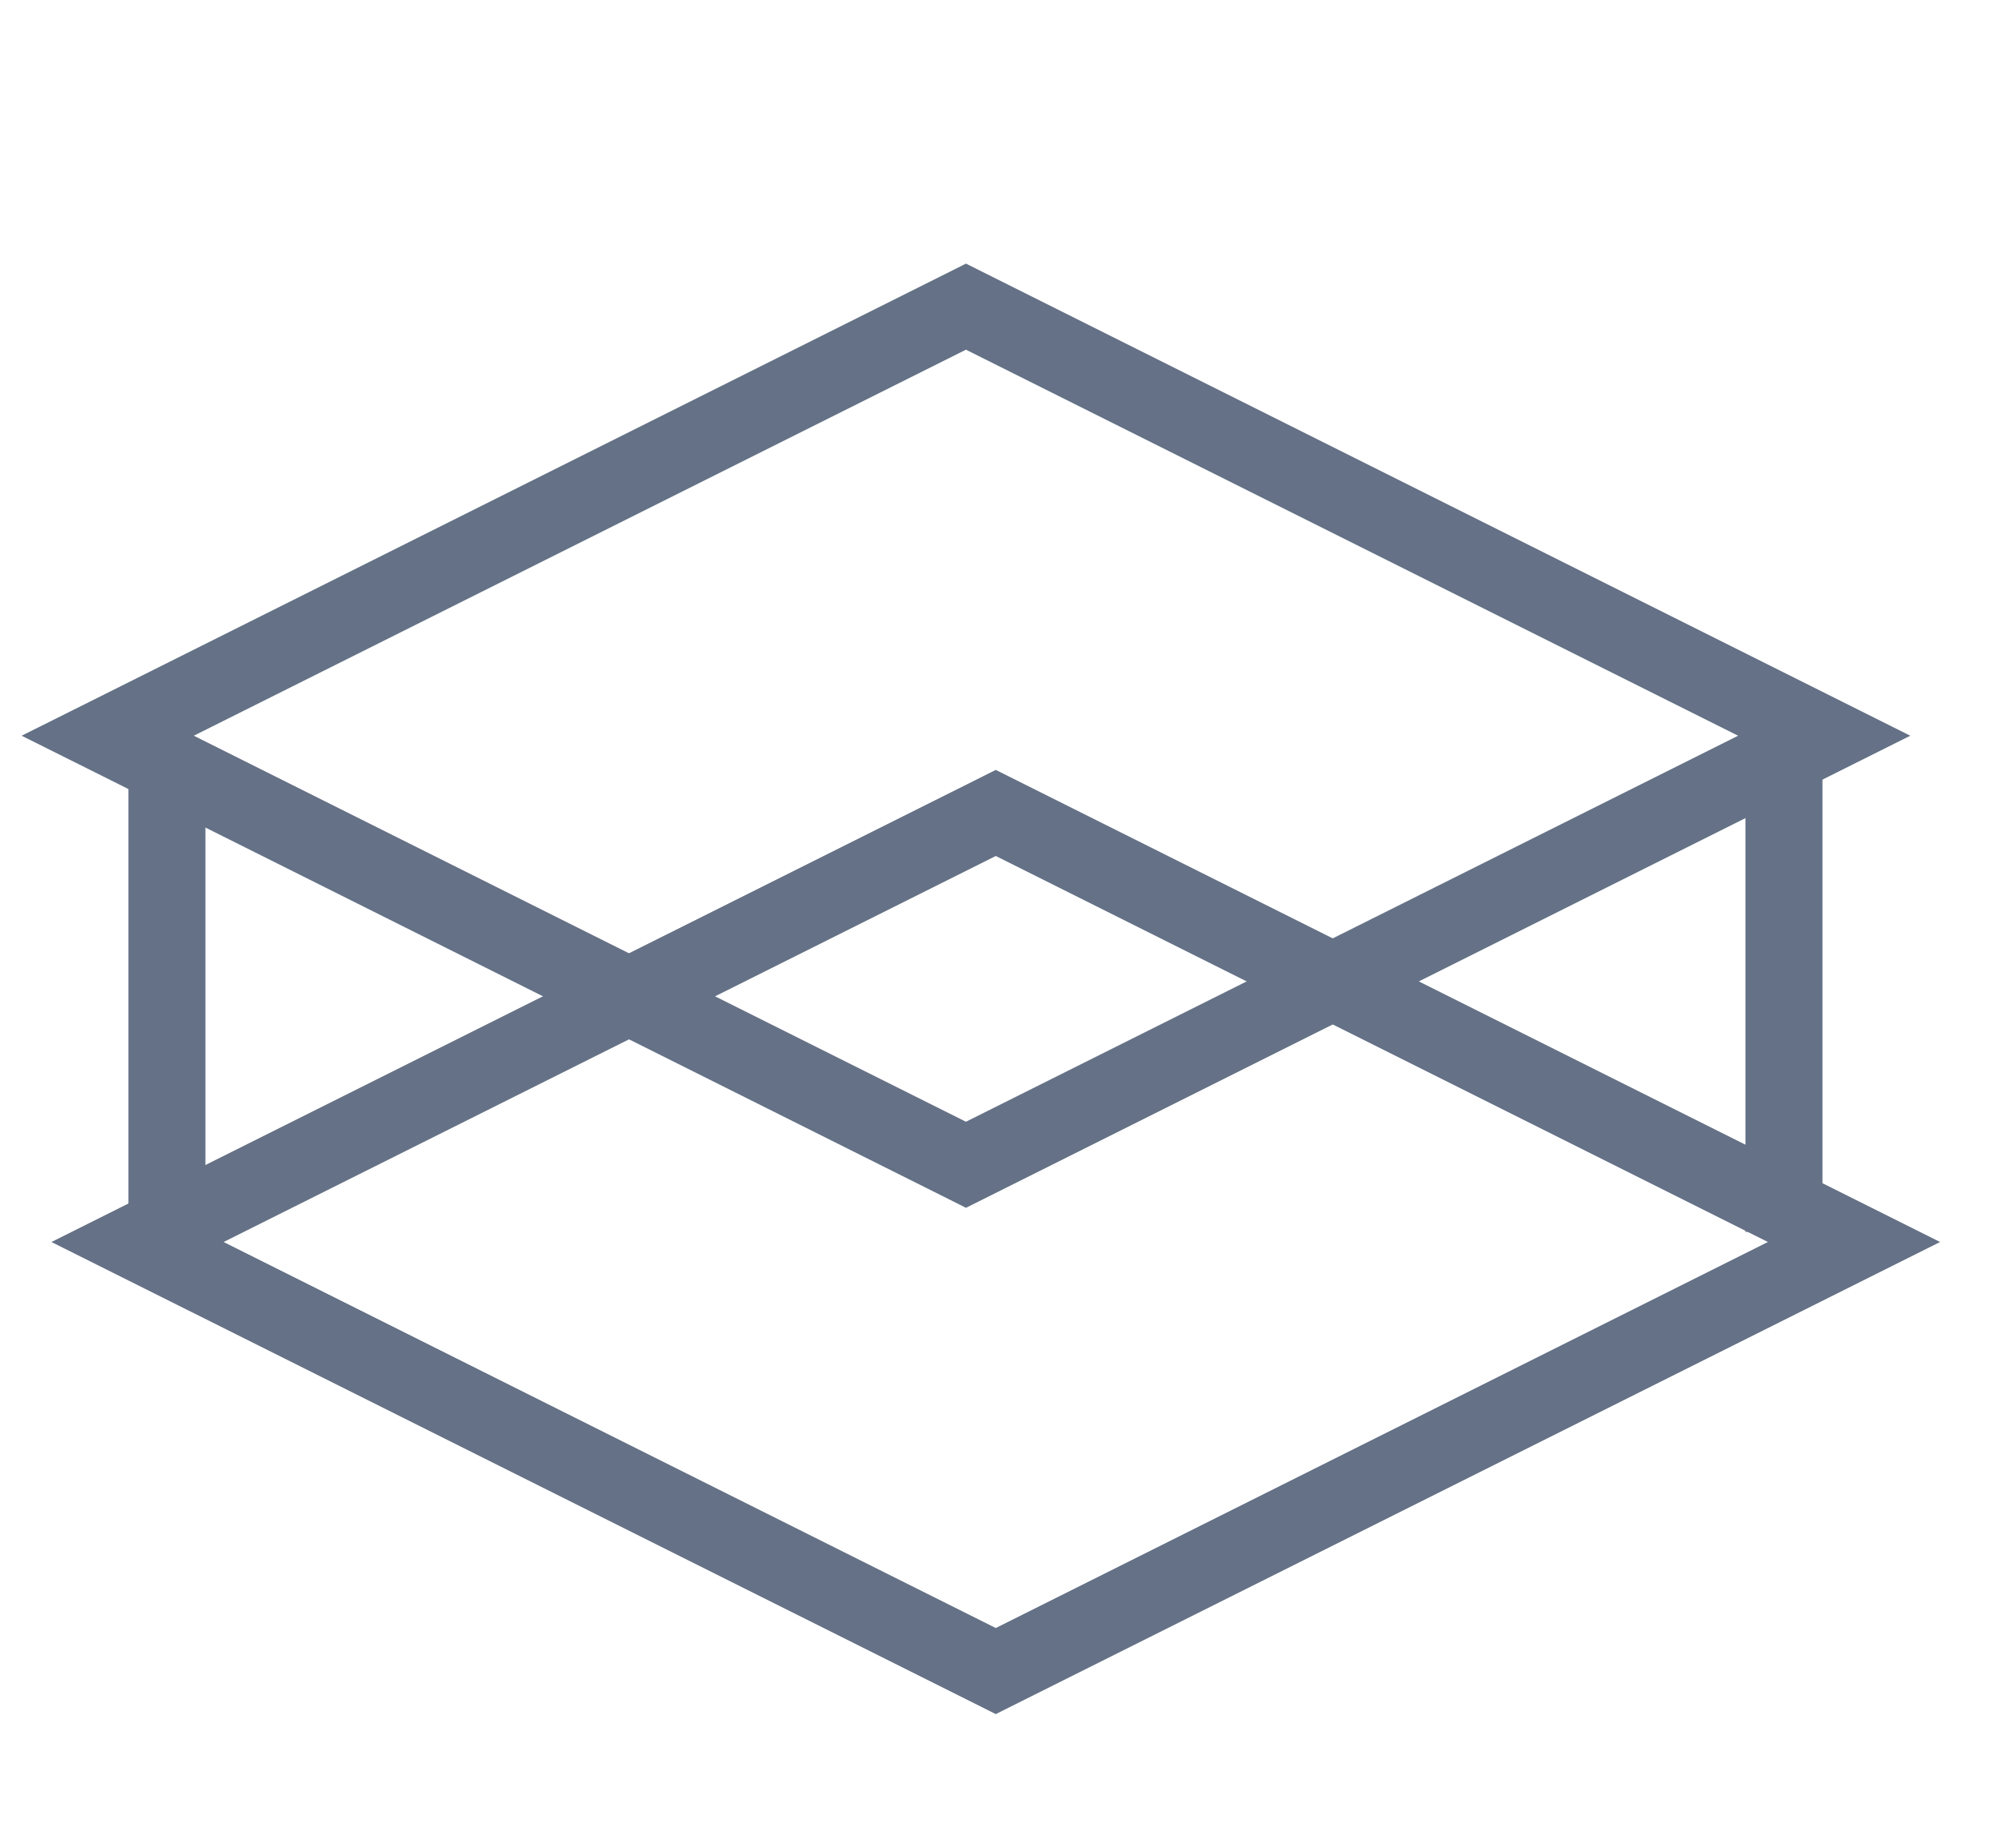 <svg width="26" height="24" viewBox="0 0 26 24" fill="none" xmlns="http://www.w3.org/2000/svg">
<path fill-rule="evenodd" clip-rule="evenodd" d="M12.545 3.424L12.769 3.536L23.915 9.109L24.809 9.556L23.915 10.003L12.769 15.576L12.545 15.688L12.322 15.576L1.176 10.003L0.281 9.556L1.176 9.109L12.322 3.536L12.545 3.424ZM2.517 9.556L12.545 14.57L22.573 9.556L12.545 4.542L2.517 9.556Z" fill="#647186"/>
<path fill-rule="evenodd" clip-rule="evenodd" d="M12.932 10L13.156 10.112L24.302 15.685L25.196 16.132L24.302 16.579L13.156 22.152L12.932 22.264L12.709 22.152L1.562 16.579L0.668 16.132L1.562 15.685L12.709 10.112L12.932 10ZM2.904 16.132L12.932 21.146L22.96 16.132L12.932 11.118L2.904 16.132Z" fill="#647186"/>
<rect x="1.668" y="10" width="1" height="6" fill="#647186"/>
<rect x="22.668" y="10" width="1" height="6" fill="#647186"/>
</svg>
